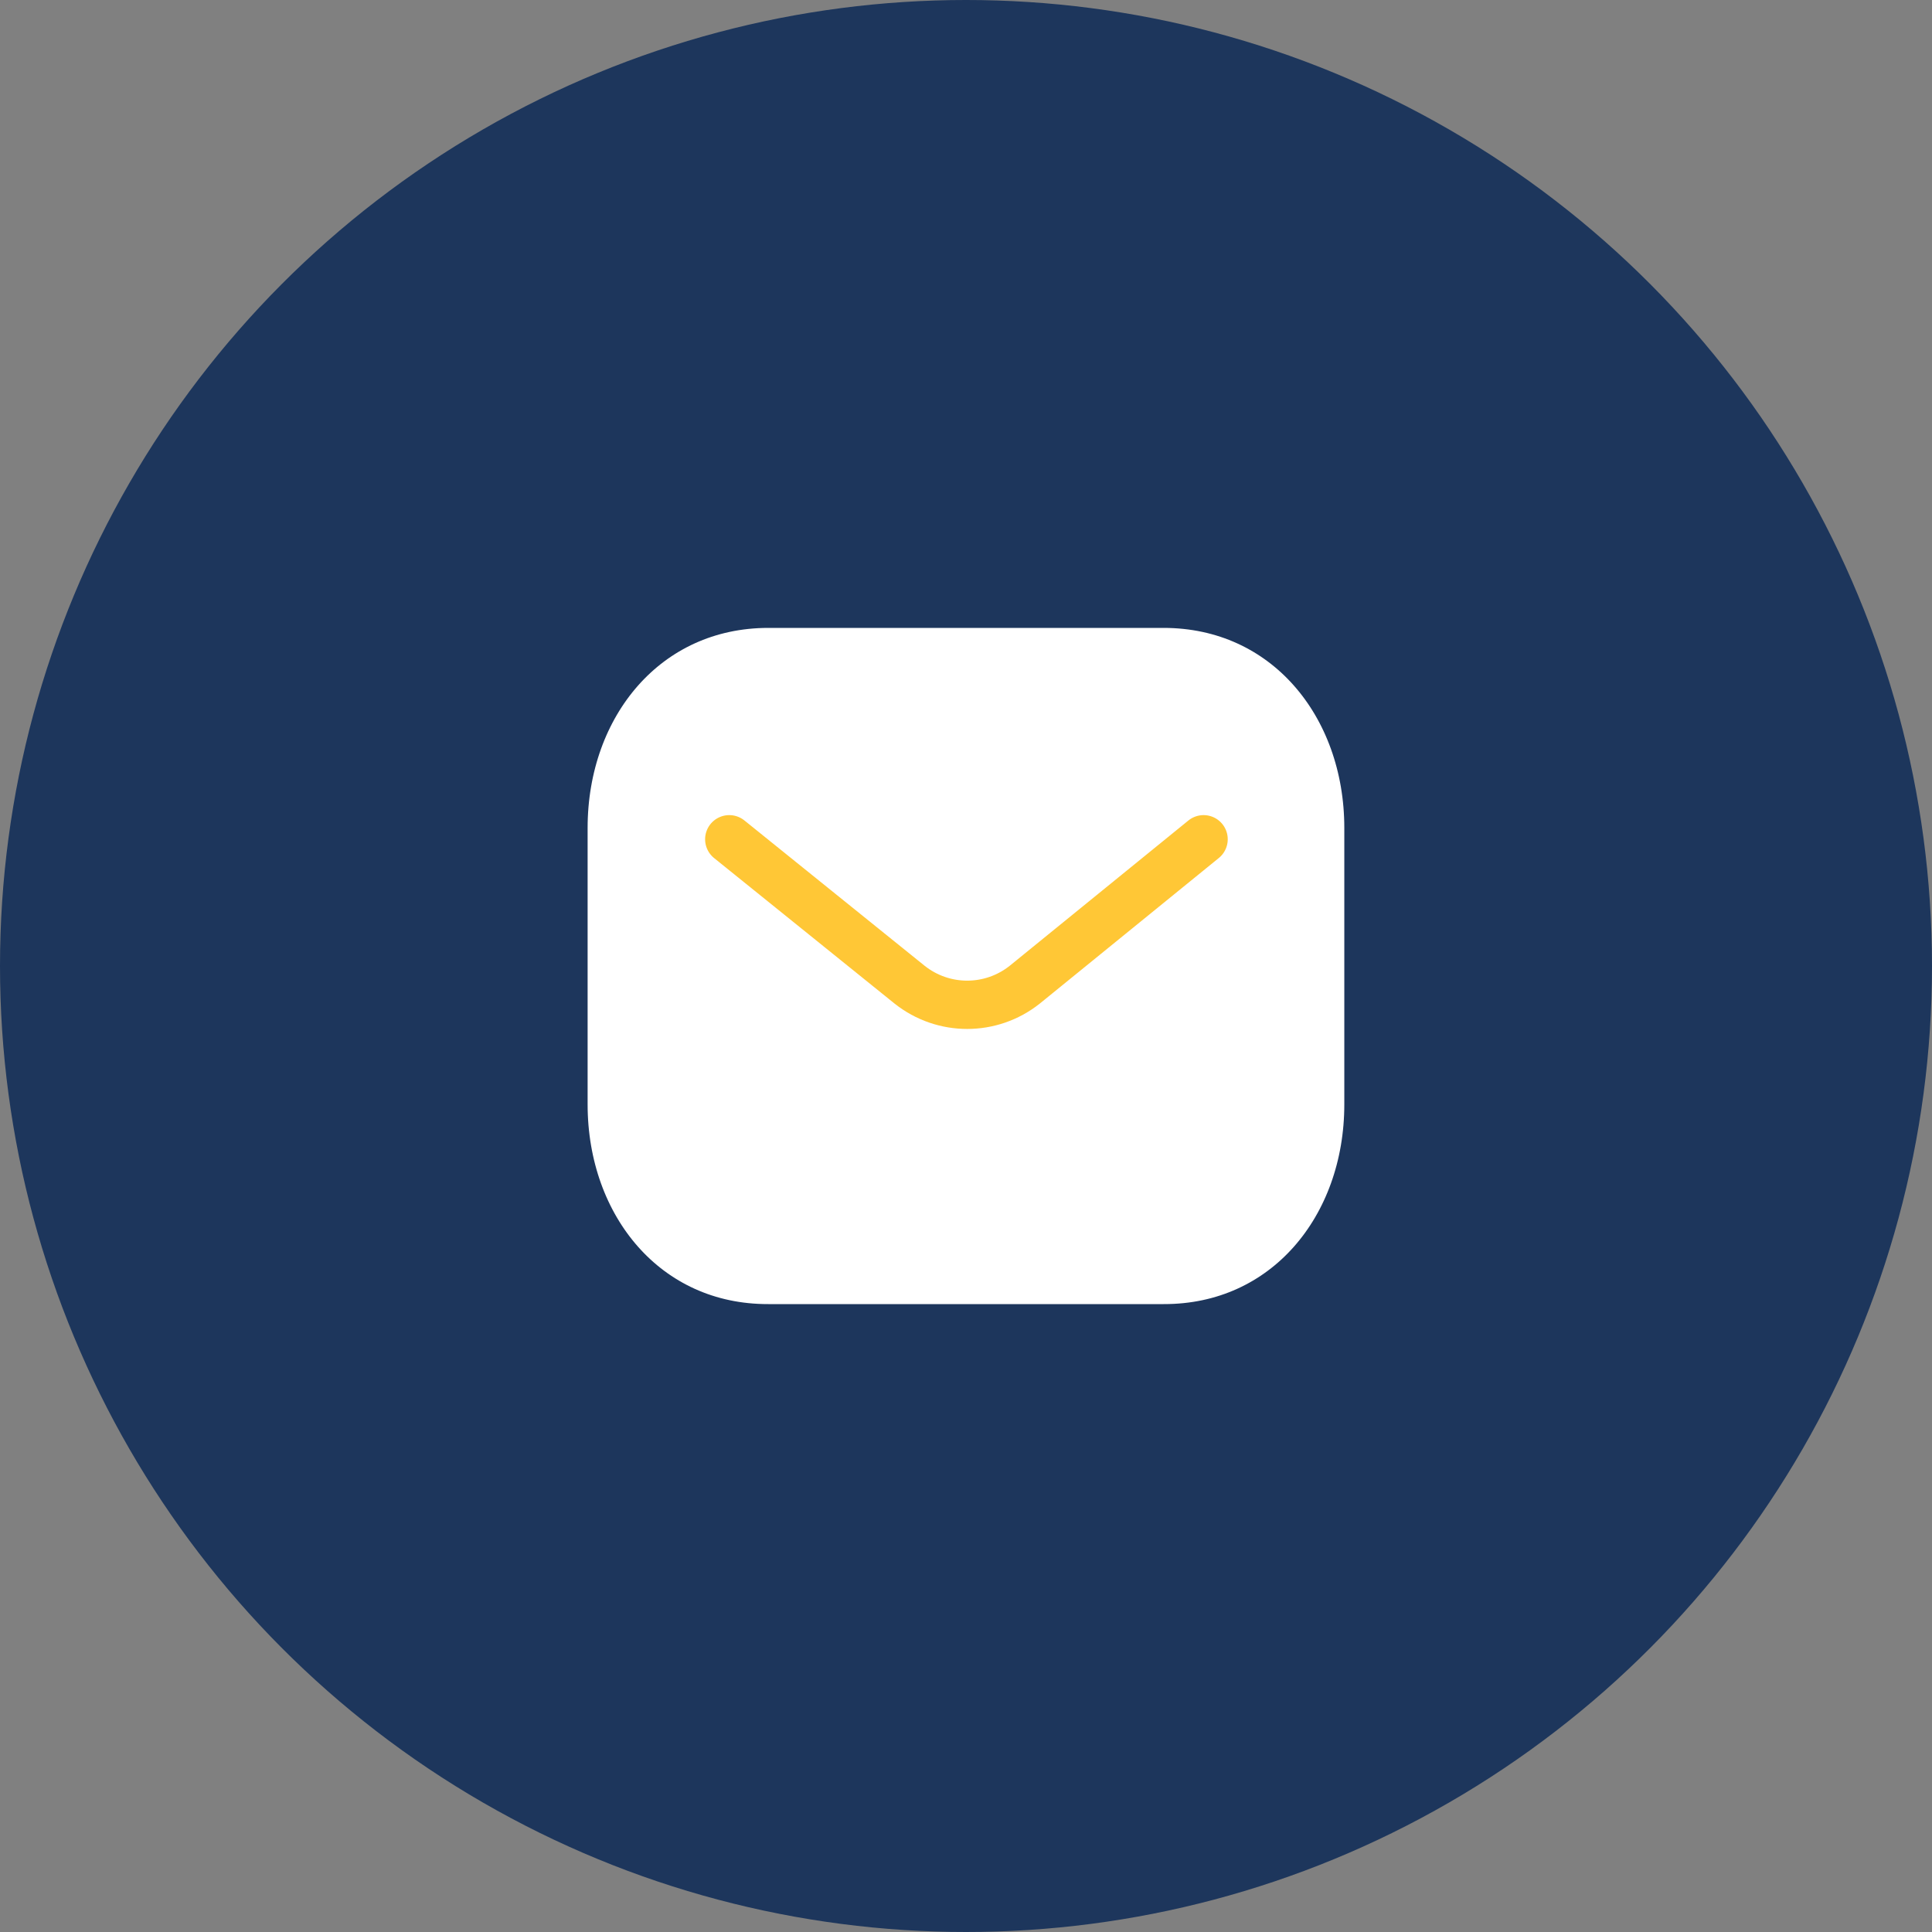 <svg xmlns="http://www.w3.org/2000/svg" width="80" height="80" viewBox="0 0 80 80" fill="none"><rect x="0" y="0" width="80" height="80" fill="#808080" stroke="none"/><circle cx="40" cy="40" r="40" fill="#1D365C"></circle><path fill-rule="evenodd" clip-rule="evenodd" d="M48.18 55C53.249 55.014 56.665 50.849 56.665 45.731V34.283C56.665 29.165 53.249 25 48.18 25H31.817C26.748 25 23.332 29.165 23.332 34.283V45.731C23.332 50.849 26.748 55.014 31.817 55H48.18Z" fill="white" stroke="#1D365C" stroke-width="2" stroke-linecap="round" stroke-linejoin="round"></path><path d="M49.838 34.752L42.432 40.774C41.033 41.884 39.064 41.884 37.665 40.774L30.197 34.752" stroke="#FFC736" stroke-width="2" stroke-linecap="round" stroke-linejoin="round"></path></svg>